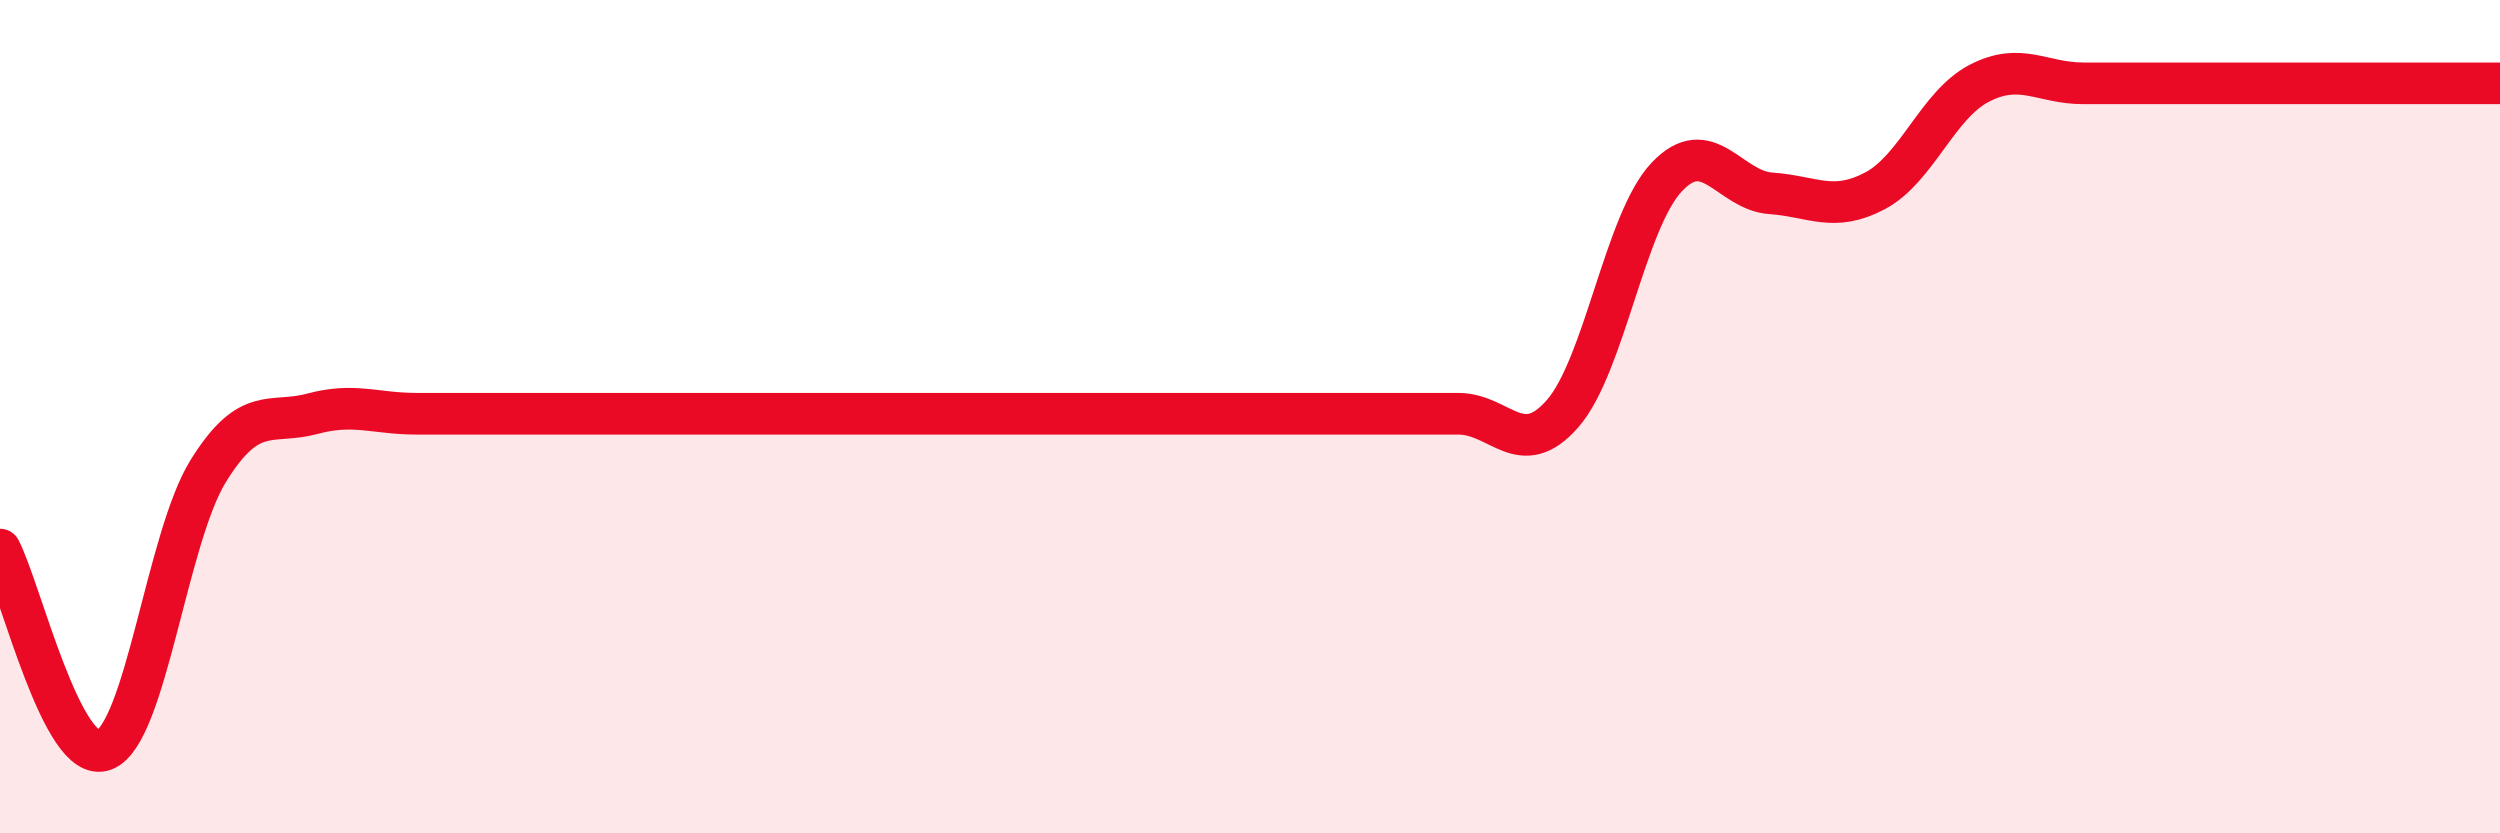 
    <svg width="60" height="20" viewBox="0 0 60 20" xmlns="http://www.w3.org/2000/svg">
      <path
        d="M 0,13.19 C 0.5,14.15 1.5,18.38 2.5,18 C 3.5,17.62 4,12.91 5,11.3 C 6,9.69 6.5,10.2 7.5,9.93 C 8.5,9.66 9,9.93 10,9.93 C 11,9.93 11.5,9.93 12.5,9.93 C 13.5,9.93 14,9.93 15,9.93 C 16,9.93 16.5,9.93 17.5,9.93 C 18.5,9.93 19,9.93 20,9.93 C 21,9.93 21.5,9.93 22.5,9.93 C 23.5,9.93 24,9.93 25,9.93 C 26,9.93 26.5,9.93 27.5,9.93 C 28.5,9.93 29,9.93 30,9.93 C 31,9.93 31.5,9.93 32.5,9.93 C 33.5,9.93 34,9.93 35,9.93 C 36,9.93 36.5,11.07 37.5,9.93 C 38.5,8.79 39,5.31 40,4.25 C 41,3.19 41.5,4.57 42.5,4.64 C 43.5,4.71 44,5.11 45,4.58 C 46,4.05 46.5,2.52 47.5,2 C 48.5,1.48 49,2 50,2 C 51,2 51.5,2 52.5,2 C 53.5,2 54,2 55,2 C 56,2 56.5,2 57.5,2 C 58.5,2 59.5,2 60,2L60 20L0 20Z"
        fill="#EB0A25"
        opacity="0.1"
        stroke-linecap="round"
        stroke-linejoin="round"
      />
      <path
        d="M 0,13.19 C 0.5,14.15 1.5,18.38 2.5,18 C 3.5,17.62 4,12.91 5,11.3 C 6,9.69 6.5,10.2 7.5,9.93 C 8.5,9.66 9,9.93 10,9.93 C 11,9.93 11.5,9.93 12.5,9.93 C 13.5,9.93 14,9.93 15,9.93 C 16,9.93 16.5,9.93 17.5,9.93 C 18.5,9.93 19,9.93 20,9.93 C 21,9.93 21.5,9.93 22.5,9.93 C 23.5,9.93 24,9.93 25,9.93 C 26,9.93 26.5,9.93 27.5,9.93 C 28.5,9.93 29,9.93 30,9.93 C 31,9.93 31.5,9.93 32.5,9.93 C 33.5,9.93 34,9.93 35,9.93 C 36,9.93 36.5,11.07 37.5,9.93 C 38.5,8.79 39,5.31 40,4.25 C 41,3.19 41.5,4.57 42.5,4.64 C 43.5,4.71 44,5.11 45,4.58 C 46,4.05 46.5,2.52 47.5,2 C 48.5,1.48 49,2 50,2 C 51,2 51.5,2 52.5,2 C 53.5,2 54,2 55,2 C 56,2 56.5,2 57.5,2 C 58.5,2 59.5,2 60,2"
        stroke="#EB0A25"
        stroke-width="1"
        fill="none"
        stroke-linecap="round"
        stroke-linejoin="round"
      />
    </svg>
  